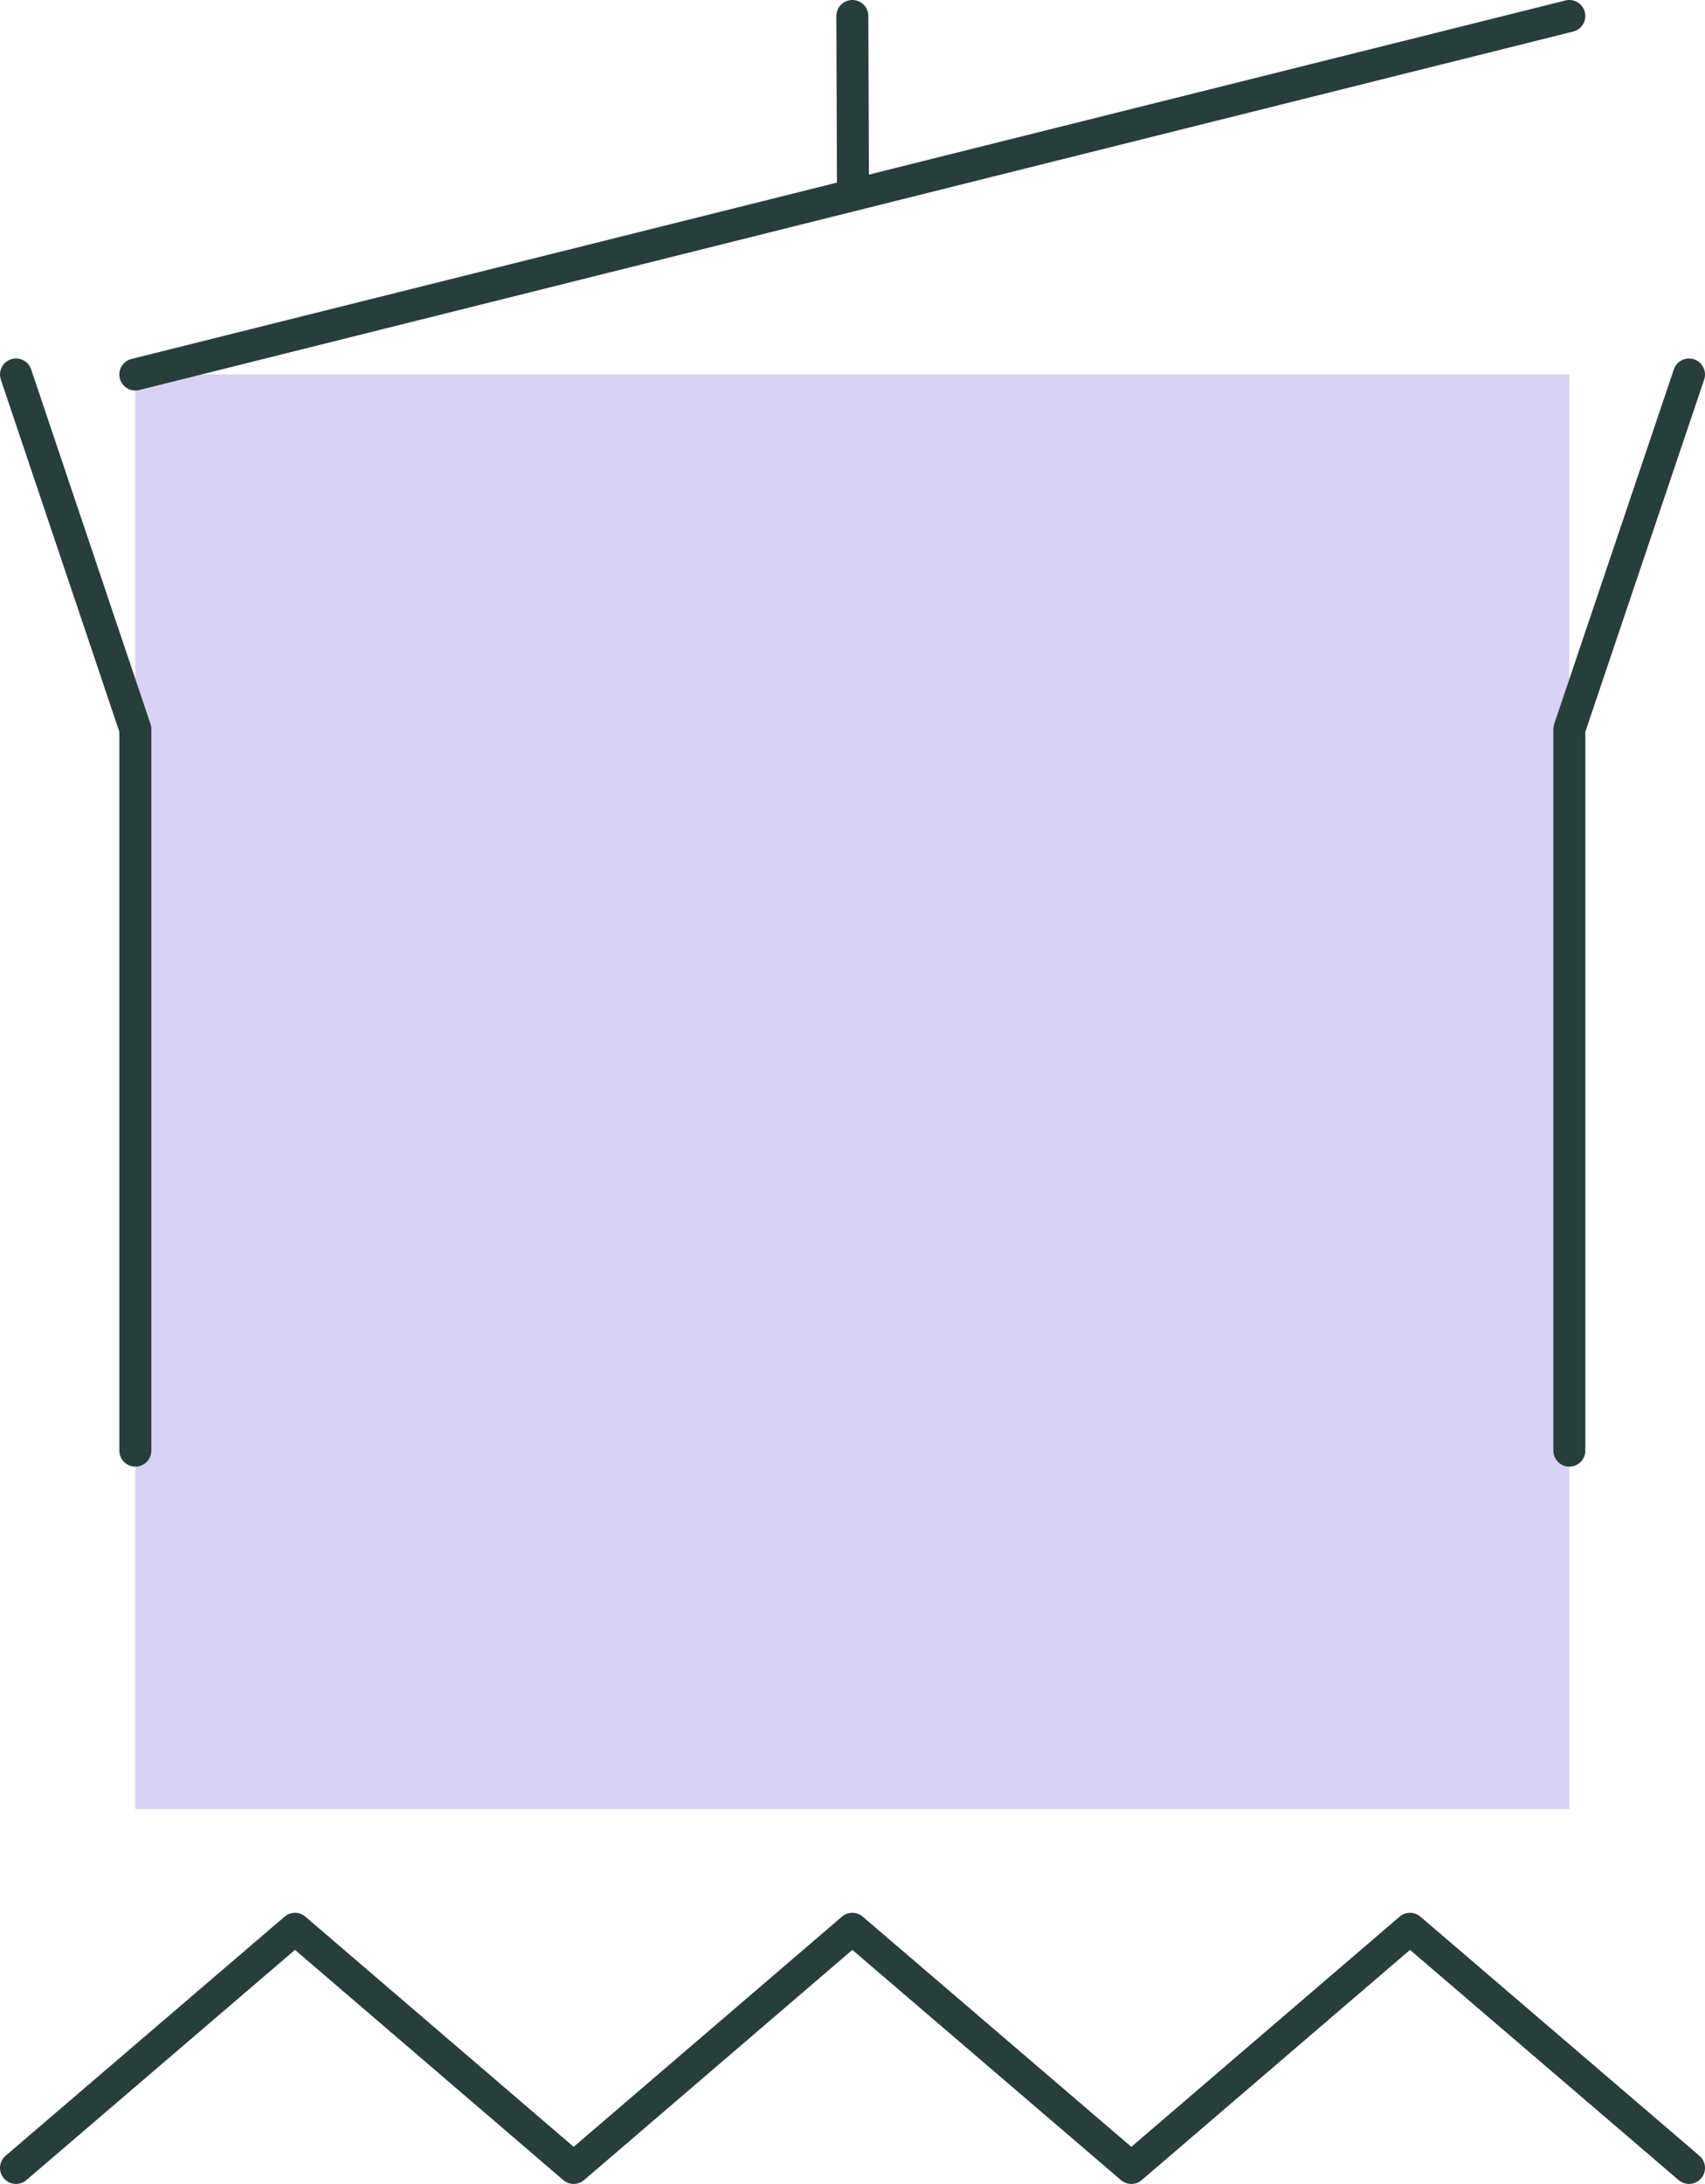 <?xml version="1.0" encoding="UTF-8"?>
<svg id="Ebene_1" xmlns="http://www.w3.org/2000/svg" viewBox="0 0 53.29 68.23">
  <defs>
    <style>
      .cls-1 {
        fill: none;
        stroke: #283e3b;
        stroke-linecap: round;
        stroke-linejoin: round;
      }

      .cls-2 {
        fill: #d8d2f5;
      }
    </style>
  </defs>
  <rect class="cls-2" x="4.23" y="11.7" width="44.82" height="44.82"/>
  <g>
    <polyline class="cls-1" points="49.05 45.32 49.05 22.78 52.79 11.7"/>
    <polyline class="cls-1" points="4.23 45.32 4.23 22.78 .5 11.7"/>
    <polyline class="cls-1" points=".5 67.73 9.22 60.26 17.93 67.73 26.64 60.26 35.36 67.73 44.07 60.26 52.79 67.73"/>
    <line class="cls-1" x1="4.23" y1="11.7" x2="49.05" y2=".5"/>
    <line class="cls-1" x1="26.64" y1=".5" x2="26.66" y2="6.07"/>
  </g>
</svg>